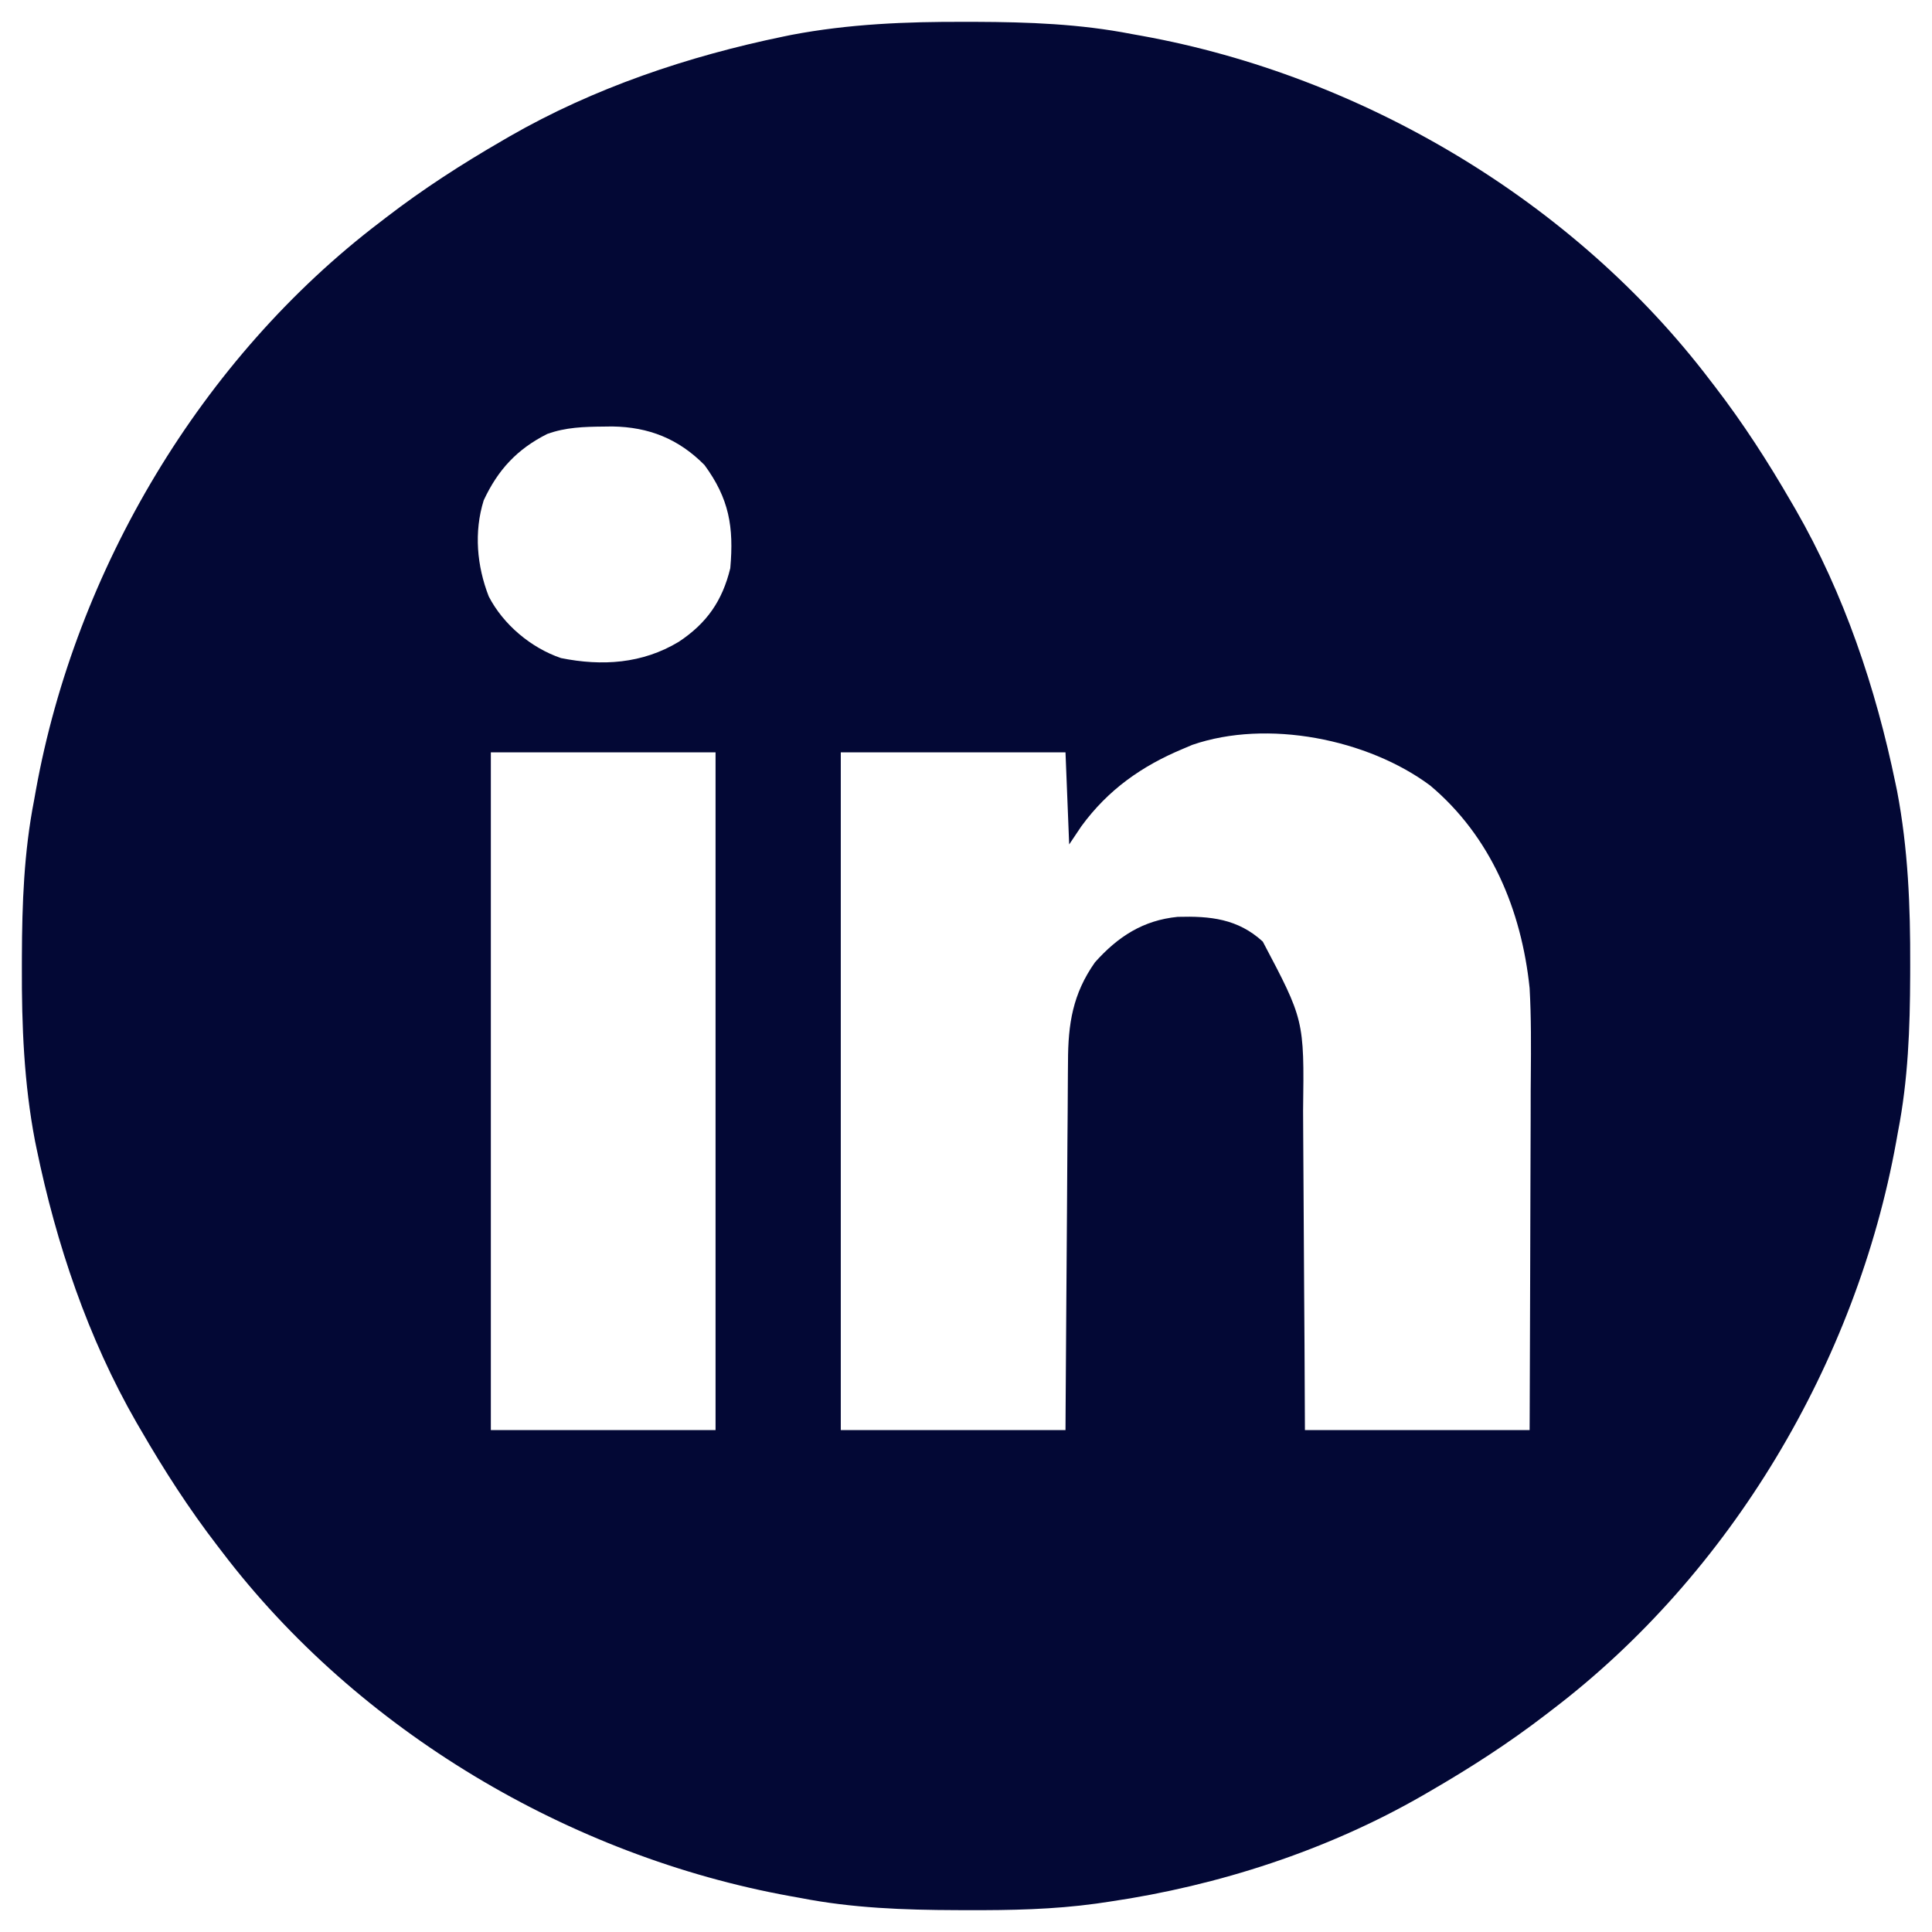<?xml version="1.0" encoding="UTF-8"?> <svg xmlns="http://www.w3.org/2000/svg" width="84" height="84" viewBox="0 0 84 84" fill="none"><path fill-rule="evenodd" clip-rule="evenodd" d="M42.421 0.95L41.952 0.95C39.408 0.94 36.904 1.041 34.399 1.519L34.054 1.59C29.917 2.444 25.821 3.822 22.151 5.933L21.822 6.125C20.075 7.135 18.4 8.215 16.799 9.446L16.537 9.648C8.748 15.567 3.293 24.778 1.56 34.357L1.482 34.793C1.041 37.051 0.96 39.285 0.952 41.58L0.951 42.05C0.941 44.593 1.042 47.097 1.521 49.602L1.592 49.947C2.446 54.084 3.824 58.18 5.935 61.851L6.127 62.179C7.137 63.926 8.217 65.602 9.448 67.202L9.65 67.465C15.569 75.253 24.78 80.708 34.359 82.441L34.794 82.519C37.056 82.961 39.292 83.042 41.591 83.049L42.062 83.05C43.944 83.057 45.796 83.022 47.663 82.765L48.248 82.679C52.978 81.984 57.701 80.454 61.852 78.066L62.181 77.875C63.928 76.864 65.603 75.784 67.204 74.553L67.466 74.351C75.255 68.432 80.71 59.221 82.443 49.642L82.521 49.207C82.962 46.948 83.043 44.715 83.051 42.419L83.052 41.95C83.061 39.406 82.961 36.902 82.483 34.397L82.411 34.052C81.557 29.915 80.179 25.819 78.068 22.149L77.876 21.82C76.866 20.073 75.786 18.398 74.555 16.797L74.353 16.535C68.434 8.746 59.223 3.292 49.644 1.558L49.209 1.48C46.95 1.039 44.717 0.958 42.421 0.95ZM66.505 42.961C66.152 39.565 64.818 36.367 62.181 34.152C59.465 32.132 55.097 31.261 51.84 32.385L51.451 32.55C49.642 33.303 48.179 34.334 47.016 35.924L46.486 36.715L46.326 32.711H36.556V62.179H46.326L46.331 61.267L46.331 61.259C46.341 59.665 46.351 58.071 46.363 56.477L46.368 55.805C46.376 54.777 46.384 53.748 46.39 52.72C46.396 51.677 46.402 50.634 46.41 49.591C46.413 49.194 46.417 48.797 46.42 48.4C46.422 47.829 46.425 47.258 46.43 46.687L46.435 46.161C46.438 44.518 46.639 43.213 47.607 41.84C48.606 40.722 49.699 40.011 51.205 39.863C52.616 39.825 53.817 39.942 54.904 40.939C55.795 42.627 56.246 43.481 56.468 44.39C56.694 45.32 56.682 46.308 56.656 48.306C56.657 48.685 56.659 49.063 56.662 49.442C56.67 50.438 56.676 51.434 56.68 52.43C56.685 53.664 56.694 54.898 56.702 56.133C56.708 56.911 56.713 57.69 56.718 58.469L56.736 62.179H66.505L66.508 61.623V61.622V61.622C66.516 59.572 66.525 57.523 66.529 55.473C66.531 54.217 66.534 52.961 66.54 51.705C66.545 50.702 66.549 49.699 66.55 48.697C66.551 48.269 66.551 47.842 66.552 47.415L66.554 47.172L66.557 46.806V46.805C66.567 45.523 66.577 44.24 66.505 42.961ZM21.341 32.711H31.111V62.179H21.341V32.711ZM26.62 18.542L26.236 18.547C25.389 18.555 24.599 18.577 23.794 18.867C22.483 19.526 21.65 20.425 21.03 21.755C20.602 23.133 20.732 24.603 21.251 25.934C21.885 27.158 23.088 28.168 24.391 28.612C26.177 28.97 27.925 28.86 29.509 27.906C30.727 27.101 31.407 26.125 31.752 24.703C31.911 22.904 31.7 21.677 30.63 20.218C29.504 19.081 28.213 18.565 26.62 18.542Z" fill="#030835"></path></svg> 